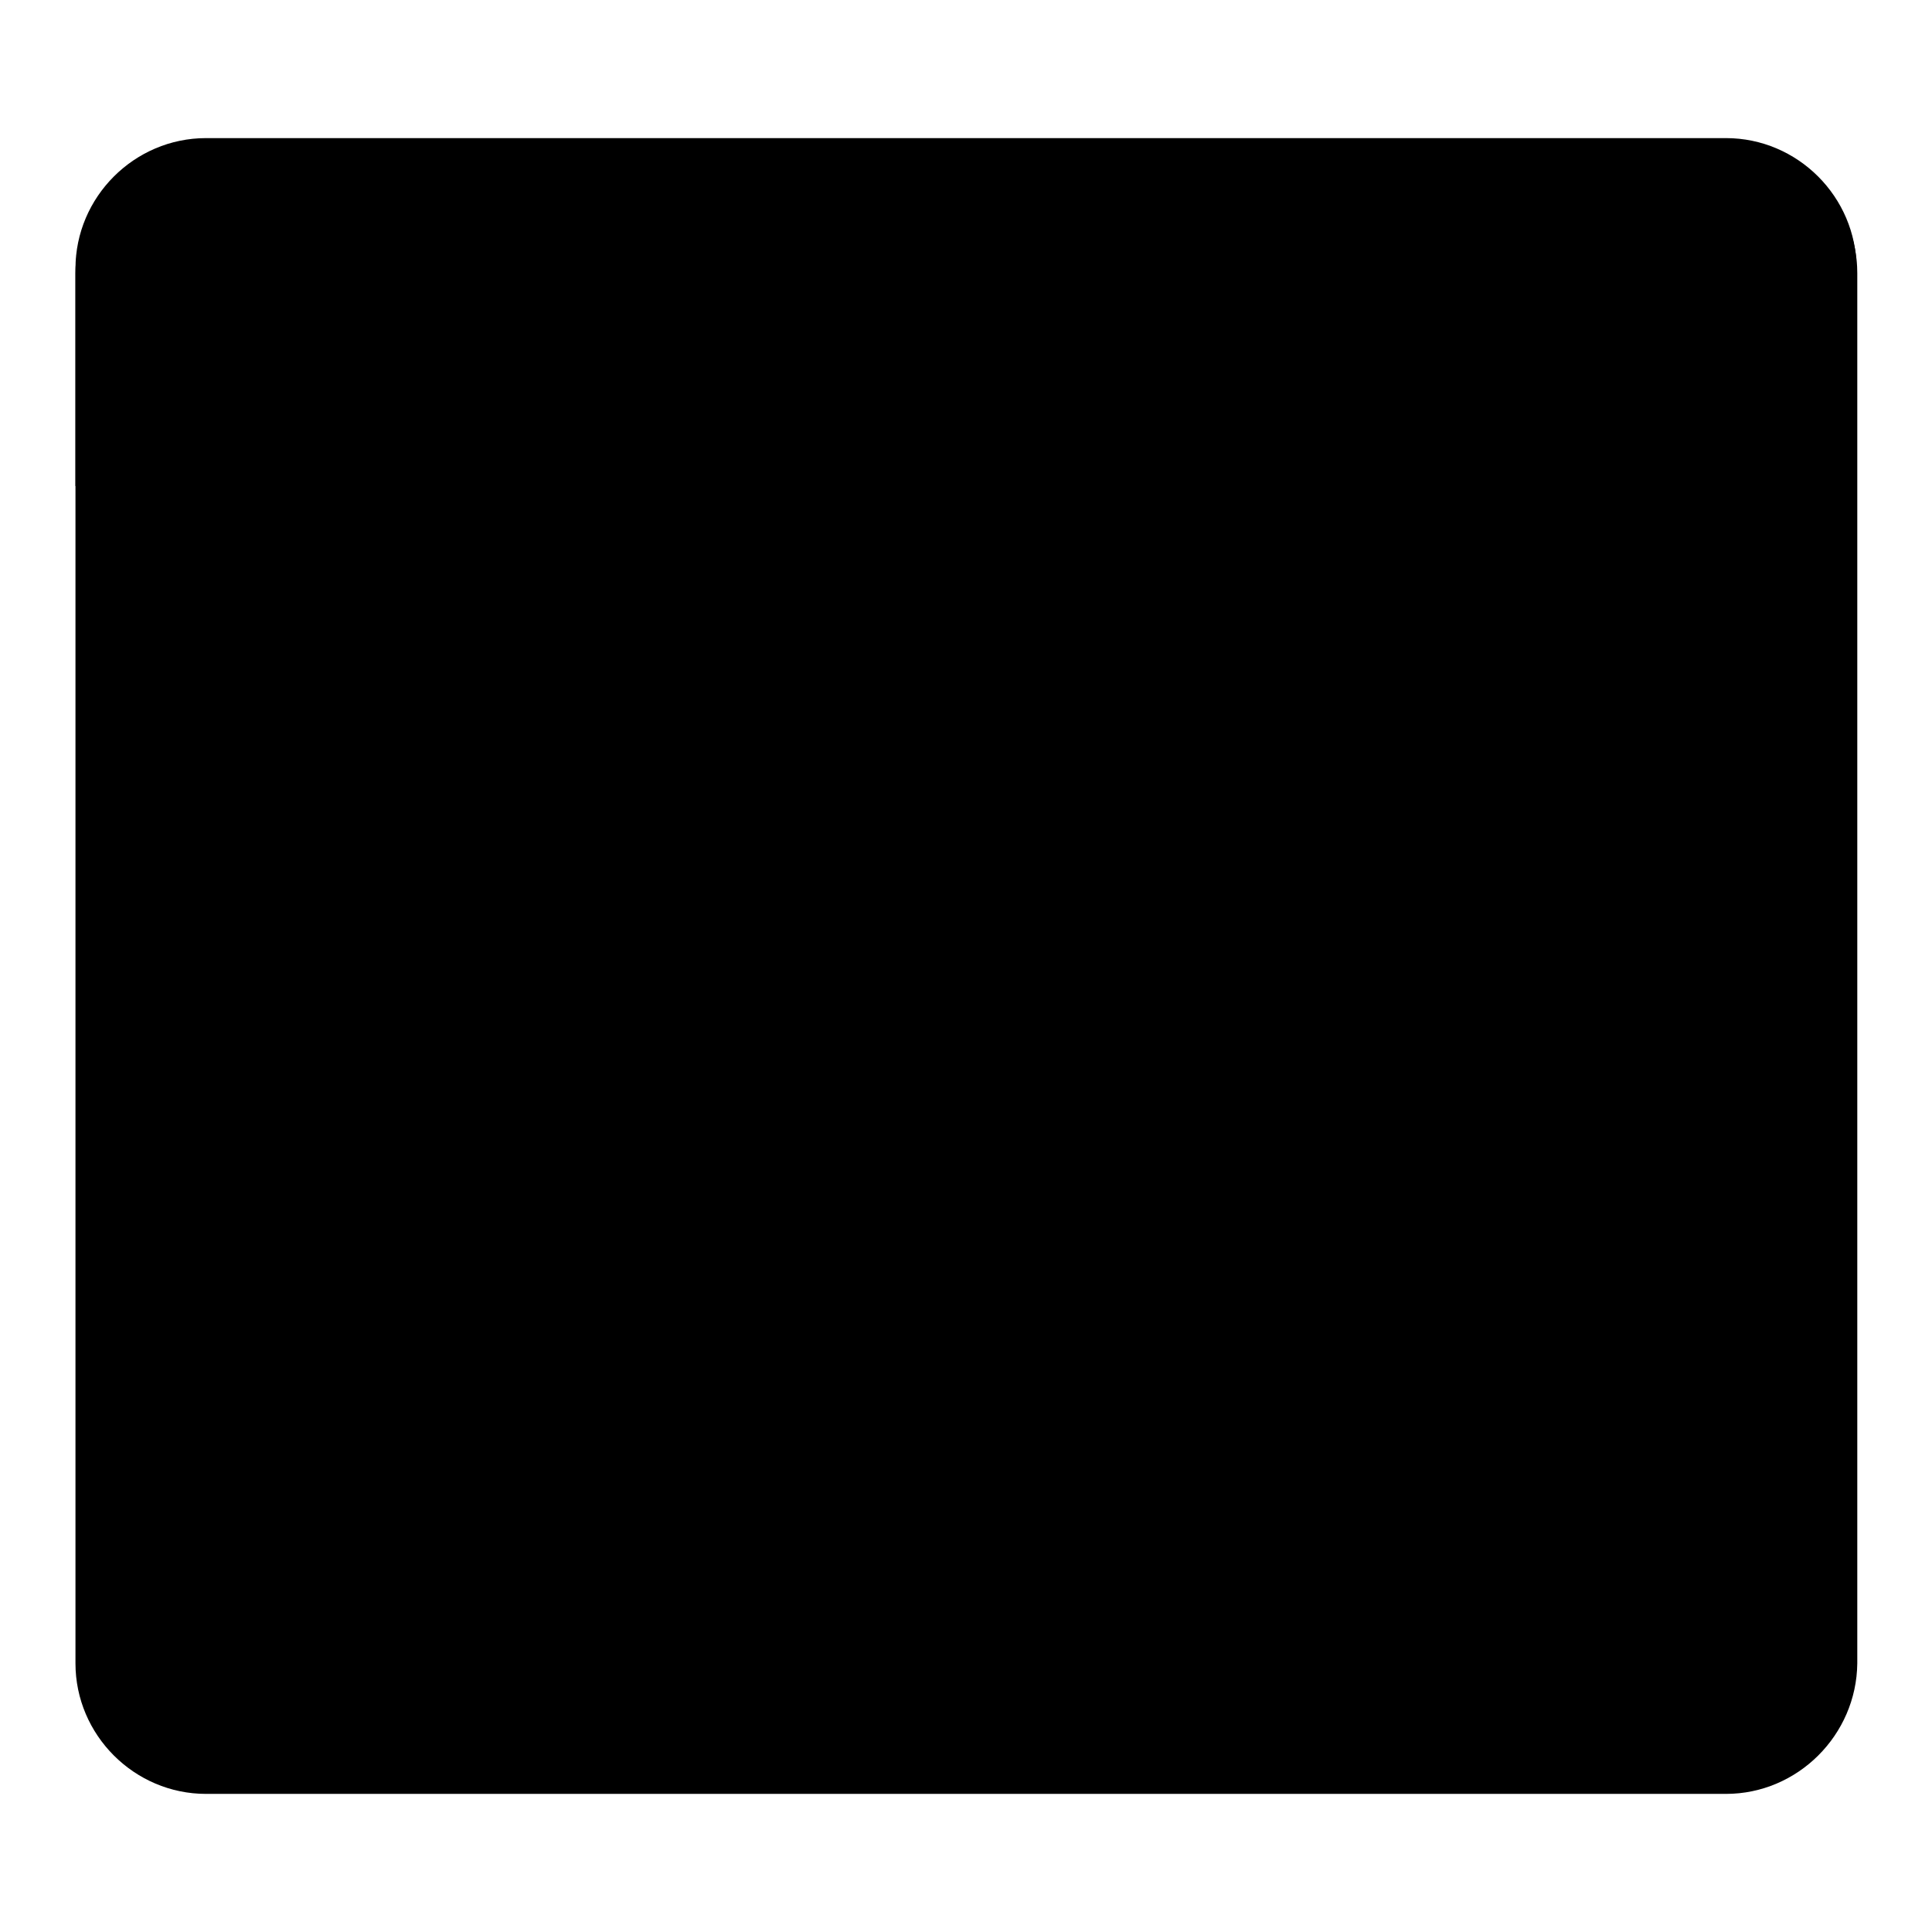 <?xml version="1.0" encoding="utf-8"?>
<!-- Svg Vector Icons : http://www.onlinewebfonts.com/icon -->
<!DOCTYPE svg PUBLIC "-//W3C//DTD SVG 1.1//EN" "http://www.w3.org/Graphics/SVG/1.1/DTD/svg11.dtd">
<svg version="1.1" xmlns="http://www.w3.org/2000/svg" xmlns:xlink="http://www.w3.org/1999/xlink" x="0px" y="0px" viewBox="0 0 256 256" enable-background="new 0 0 256 256" xml:space="preserve">
<g> <path fill="#000000" d="M228.7,237.7H27.3c-9.5,0-17.3-7.8-17.3-17.3V36.2c0-9.5,7.8-17.3,17.3-17.3h201.5 c9.5,0,17.3,7.8,17.3,17.3v184.2C246,229.9,238.2,237.7,228.7,237.7L228.7,237.7z"/> <path fill="#000000" d="M223,223.3H33c-6.3,0-11.5-5.2-11.5-11.5V65h213v146.8C234.5,218.1,229.3,223.3,223,223.3L223,223.3z"/> <path fill="#000000" d="M246,64.4V35.6c0-9.5-7.8-17.3-17.3-17.3H27.3c-9.5,0-17.3,7.8-17.3,17.3v28.8H246z"/> <path fill="#000000" d="M181,46.3H74.5c-3.2,0-5.8-2.6-5.8-5.8c0-3.2,2.6-5.8,5.8-5.8H181c3.2,0,5.8,2.6,5.8,5.8 C186.7,43.7,184.1,46.3,181,46.3z"/> <path fill="#000000" d="M107,124.5c0-4.9-1.4-8.9-4.6-11.5c-3.2-2.6-7.2-4.3-12.7-4.3c-3.7,0-7.5,0.9-11.5,2.9 c-4,2-7.5,4.6-10.6,8.1v-11.2c2.9-3.2,6.3-5.5,10.1-7.2c3.7-1.7,8.3-2.6,13.2-2.6c8.3,0,15,2.3,19.9,6.6c4.9,4.3,7.5,10.4,7.5,17.8 c0,6.6-1.4,12.7-4.6,17.6c-3.2,4.9-8.3,10.1-15.8,15.3c-7.8,5.2-12.7,8.9-15.3,11.2c-2.6,2.3-4.3,4.6-5.5,6.6 c-1.2,2-1.4,4.6-1.4,7.5h45.5v10.4H63.5V187c0-5.2,0.6-9.8,2-13.5c1.4-3.7,3.7-7.2,7.2-10.6c3.2-3.5,8.3-7.8,15.5-12.7 c7.2-5.2,12.1-9.5,14.7-13.2C105.6,133.2,107,129.2,107,124.5L107,124.5z M138.6,179.5c5.2,2.9,10.4,4.3,16.4,4.3 c8.1,0,14.4-3.2,19-9.8c4.6-6.3,6.6-15.5,6.6-27.6h-0.3c-4,7.8-10.6,11.5-20.1,11.5c-7.8,0-14.1-2.6-19-7.8 c-4.9-5.2-7.5-12.1-7.5-20.4c0-8.9,2.9-16.4,8.3-22.2c5.5-5.8,12.7-8.6,21.3-8.6c9.2,0,16.1,3.5,21.3,10.6 c5.2,7.2,7.8,17.6,7.8,31.1c0,17-3.2,29.9-9.8,38.9c-6.6,8.9-15.8,13.5-27.3,13.5c-6.3,0-11.8-1.2-16.4-3.2v-10.4H138.6z  M145.3,128.3c0,6,1.4,10.9,4.6,14.7c3.2,3.7,7.5,5.5,13,5.5c4.9,0,8.9-1.7,12.1-4.9c3.2-3.2,4.9-7.2,4.9-12.1 c0-6.6-1.7-12.1-4.9-16.4c-3.2-4.3-7.5-6.3-13-6.3c-4.9,0-8.9,1.7-12.1,5.5S145.3,122.5,145.3,128.3z"/></g>
</svg>